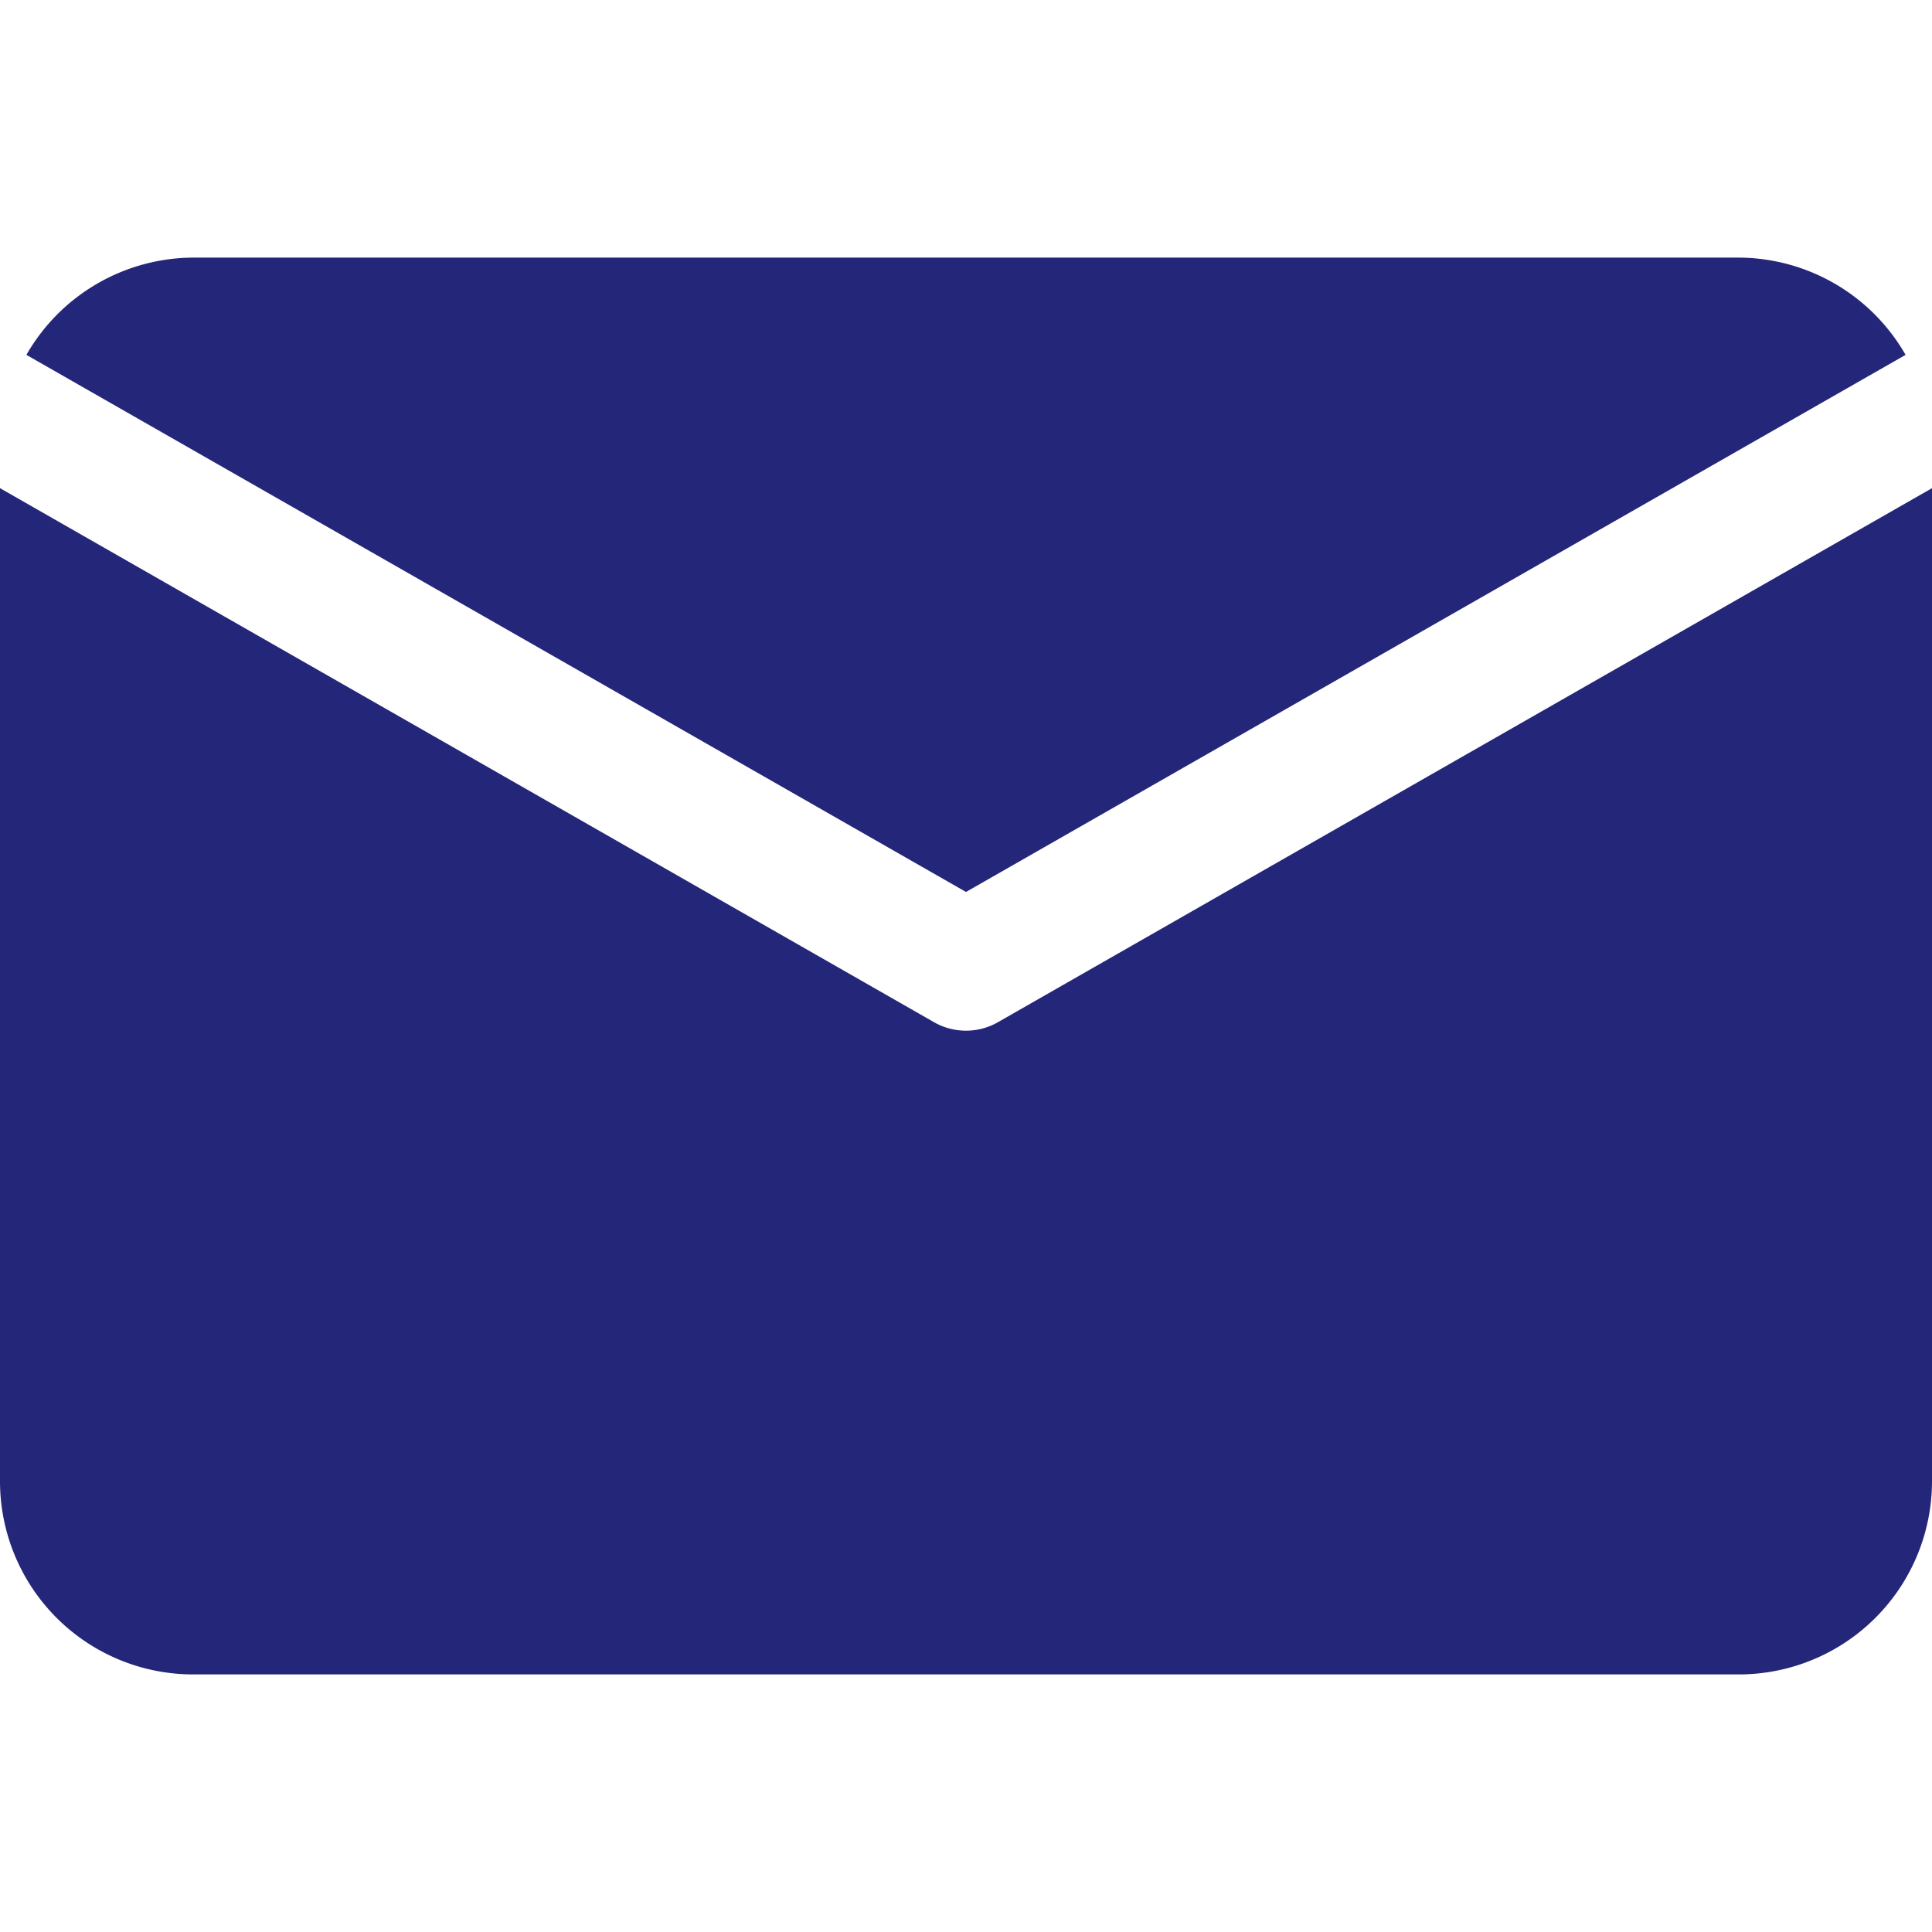 <svg xmlns="http://www.w3.org/2000/svg" width="65" height="65" viewBox="0 0 65 65">
  <g id="email" transform="translate(1153 12804)">
    <rect id="Rectangle_170537" data-name="Rectangle 170537" width="65" height="65" transform="translate(-1153 -12804)" fill="none"/>
    <g id="email_2_" data-name="email (2)" transform="translate(-1153 -12795.333)">
      <path id="Path_227423" data-name="Path 227423" d="M33.022,26.342,64.633,8.272A6.5,6.5,0,0,0,59.022,5h-52A6.5,6.5,0,0,0,1.41,8.272Z" transform="translate(-0.522 -5)" fill="#242679"/>
      <path id="Path_227424" data-name="Path 227424" d="M34.583,26.542a2.167,2.167,0,0,1-2.167,0L1,8.58V41.99a6.5,6.5,0,0,0,6.5,6.5h52a6.5,6.5,0,0,0,6.5-6.5V8.58Z" transform="translate(-1 -0.823)" fill="#242679"/>
    </g>
  </g>
</svg>
